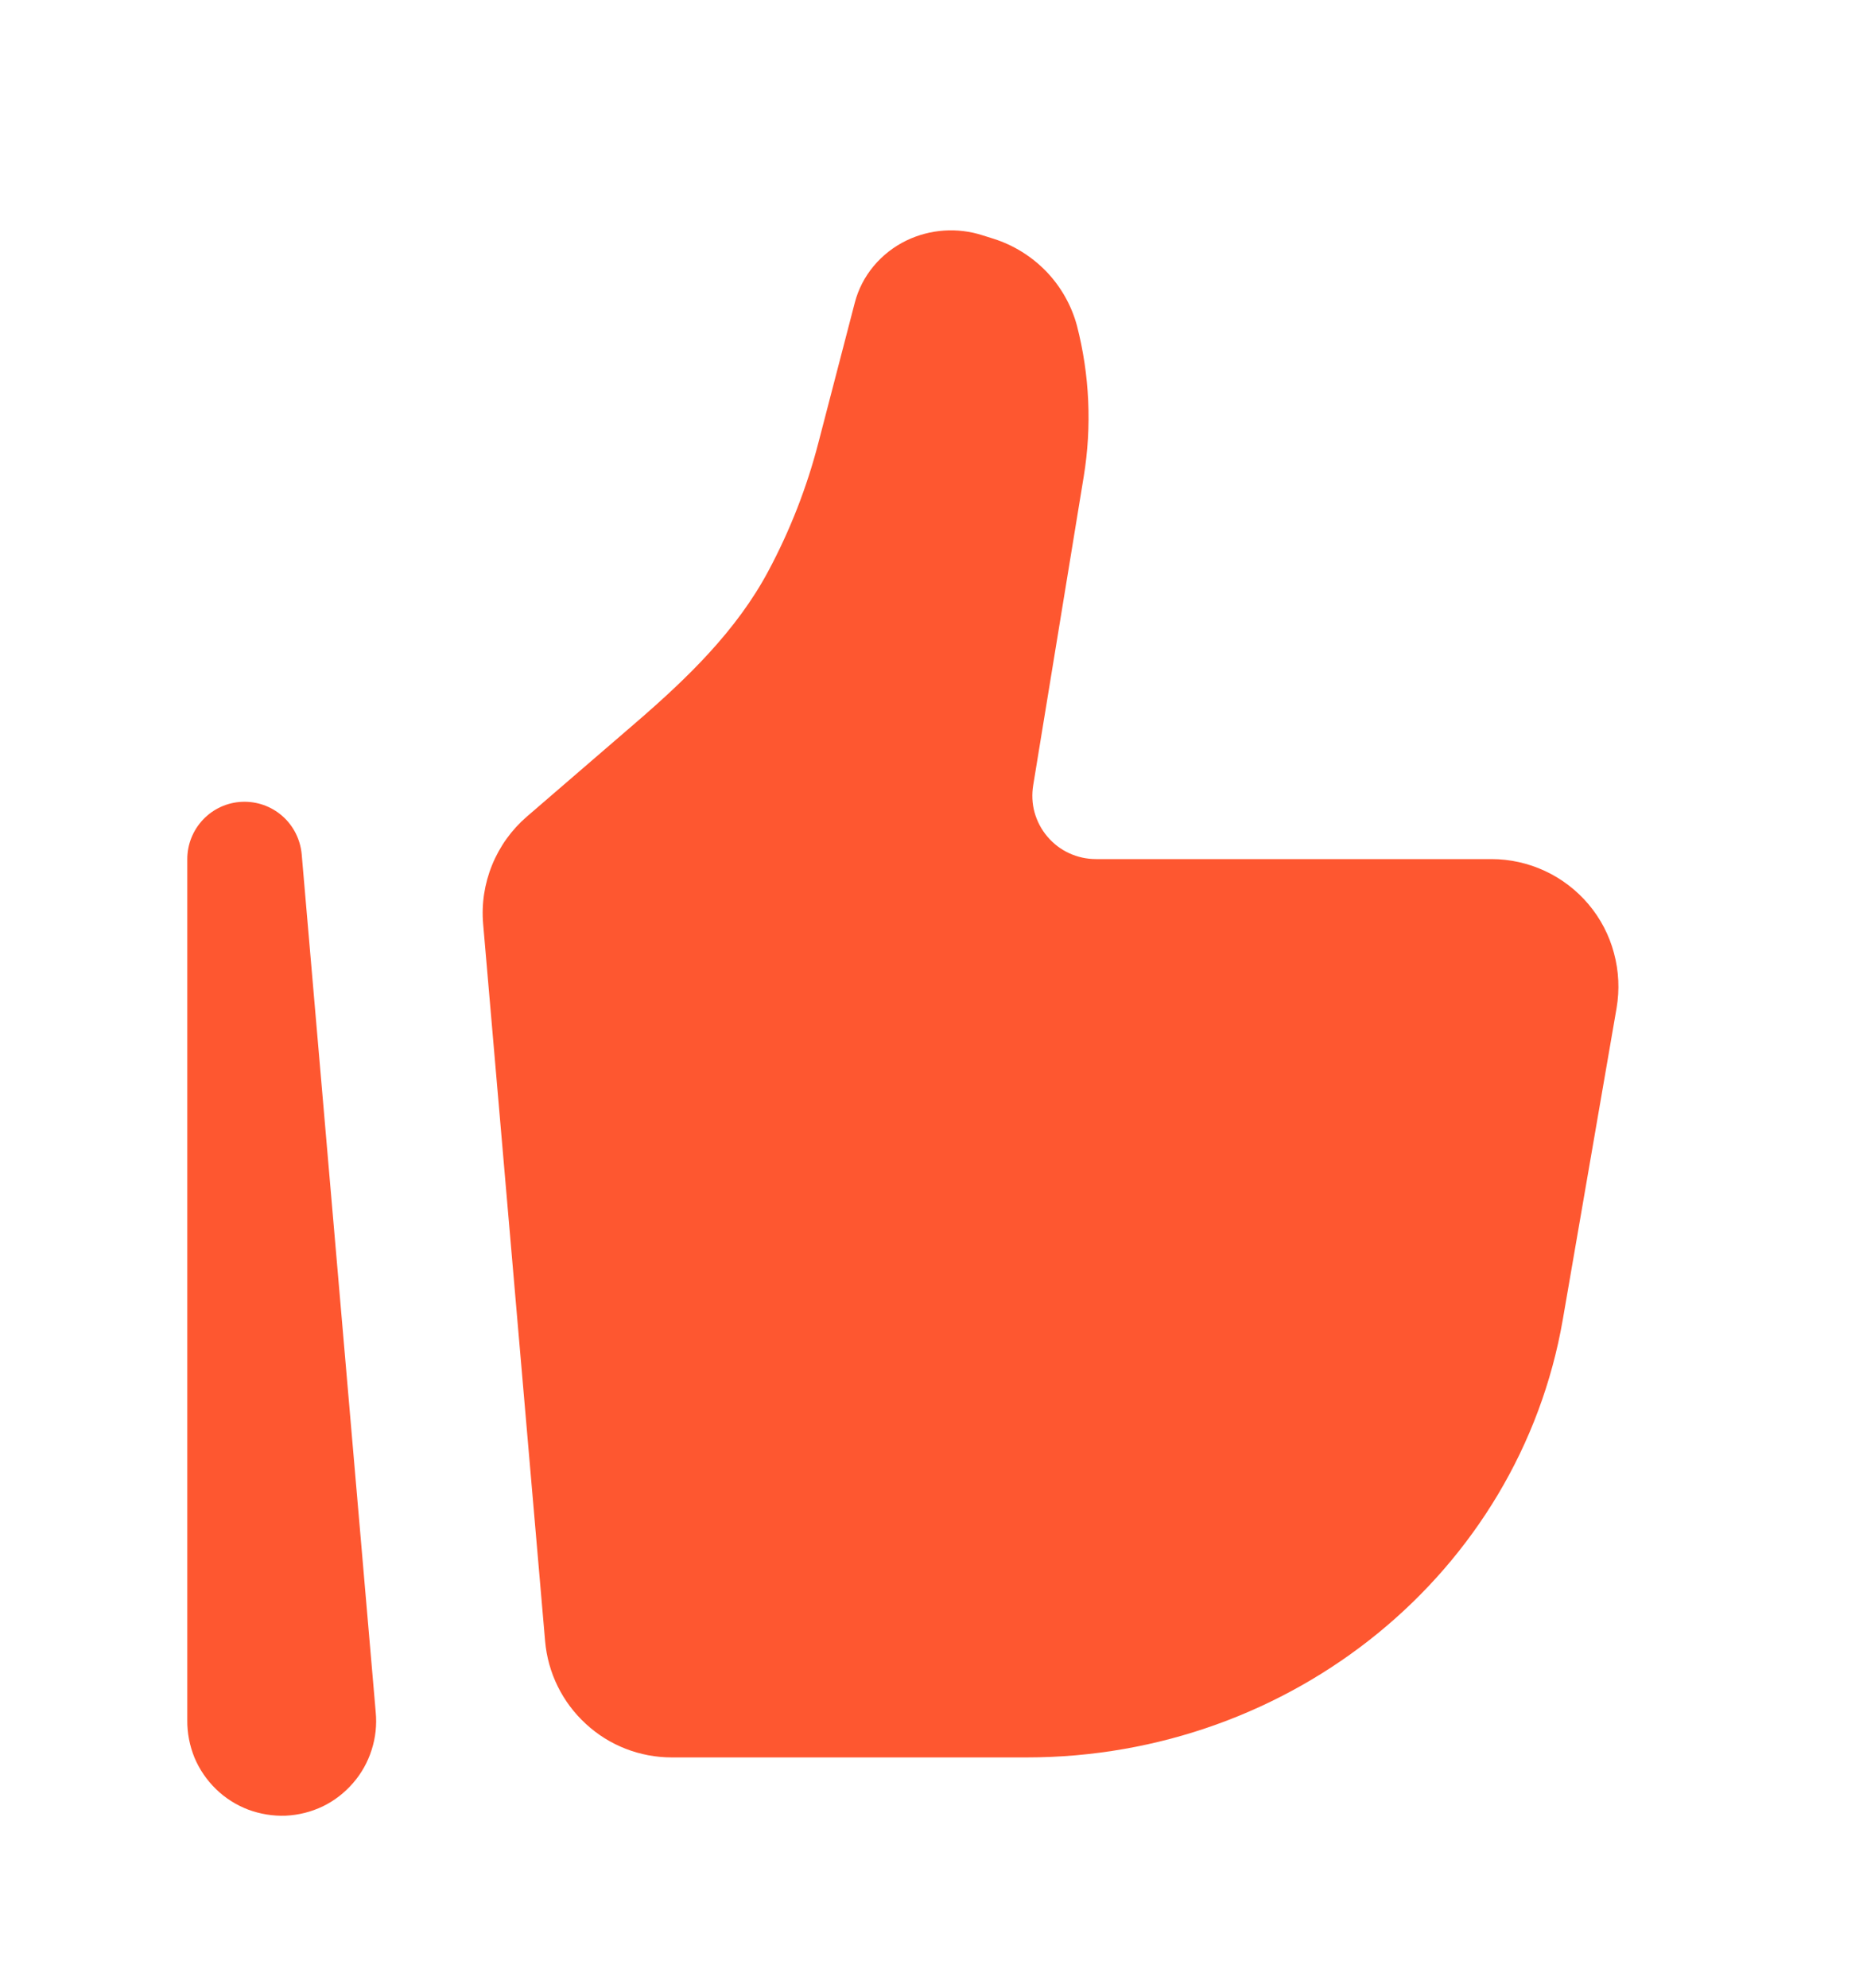 <?xml version="1.0" encoding="UTF-8"?> <svg xmlns="http://www.w3.org/2000/svg" width="15" height="16" viewBox="0 0 15 16" fill="none"><path d="M12.583 10.621L13.016 8.114C13.041 7.967 13.034 7.816 12.995 7.672C12.957 7.528 12.887 7.394 12.791 7.28C12.695 7.166 12.575 7.074 12.44 7.011C12.305 6.948 12.157 6.915 12.008 6.915H8.824C8.75 6.915 8.676 6.899 8.609 6.868C8.541 6.837 8.481 6.791 8.433 6.734C8.385 6.678 8.35 6.611 8.33 6.54C8.31 6.468 8.307 6.393 8.319 6.32L8.726 3.834C8.792 3.43 8.773 3.017 8.671 2.621C8.627 2.458 8.542 2.308 8.425 2.186C8.307 2.064 8.161 1.973 8 1.922L7.911 1.894C7.709 1.829 7.491 1.844 7.3 1.935C7.091 2.036 6.938 2.22 6.882 2.438L6.589 3.565C6.496 3.924 6.361 4.27 6.186 4.597C5.931 5.075 5.536 5.457 5.126 5.811L4.242 6.573C4.119 6.679 4.023 6.813 3.962 6.963C3.901 7.113 3.876 7.275 3.89 7.437L4.389 13.21C4.411 13.465 4.528 13.703 4.717 13.876C4.905 14.05 5.152 14.146 5.409 14.146H8.265C10.405 14.146 12.231 12.655 12.583 10.621Z" fill="#FE5730"></path><path fill-rule="evenodd" clip-rule="evenodd" d="M1.949 6.454C2.068 6.449 2.184 6.49 2.273 6.568C2.363 6.647 2.418 6.757 2.429 6.875L3.025 13.781C3.035 13.884 3.024 13.987 2.992 14.086C2.961 14.184 2.91 14.275 2.842 14.353C2.774 14.431 2.692 14.495 2.599 14.54C2.505 14.585 2.404 14.61 2.301 14.615C2.198 14.619 2.095 14.602 1.998 14.566C1.901 14.529 1.813 14.473 1.739 14.401C1.665 14.329 1.606 14.243 1.566 14.148C1.527 14.052 1.507 13.95 1.508 13.847V6.915C1.508 6.796 1.554 6.682 1.636 6.596C1.718 6.51 1.83 6.459 1.949 6.454Z" fill="#FE5730"></path></svg> 
